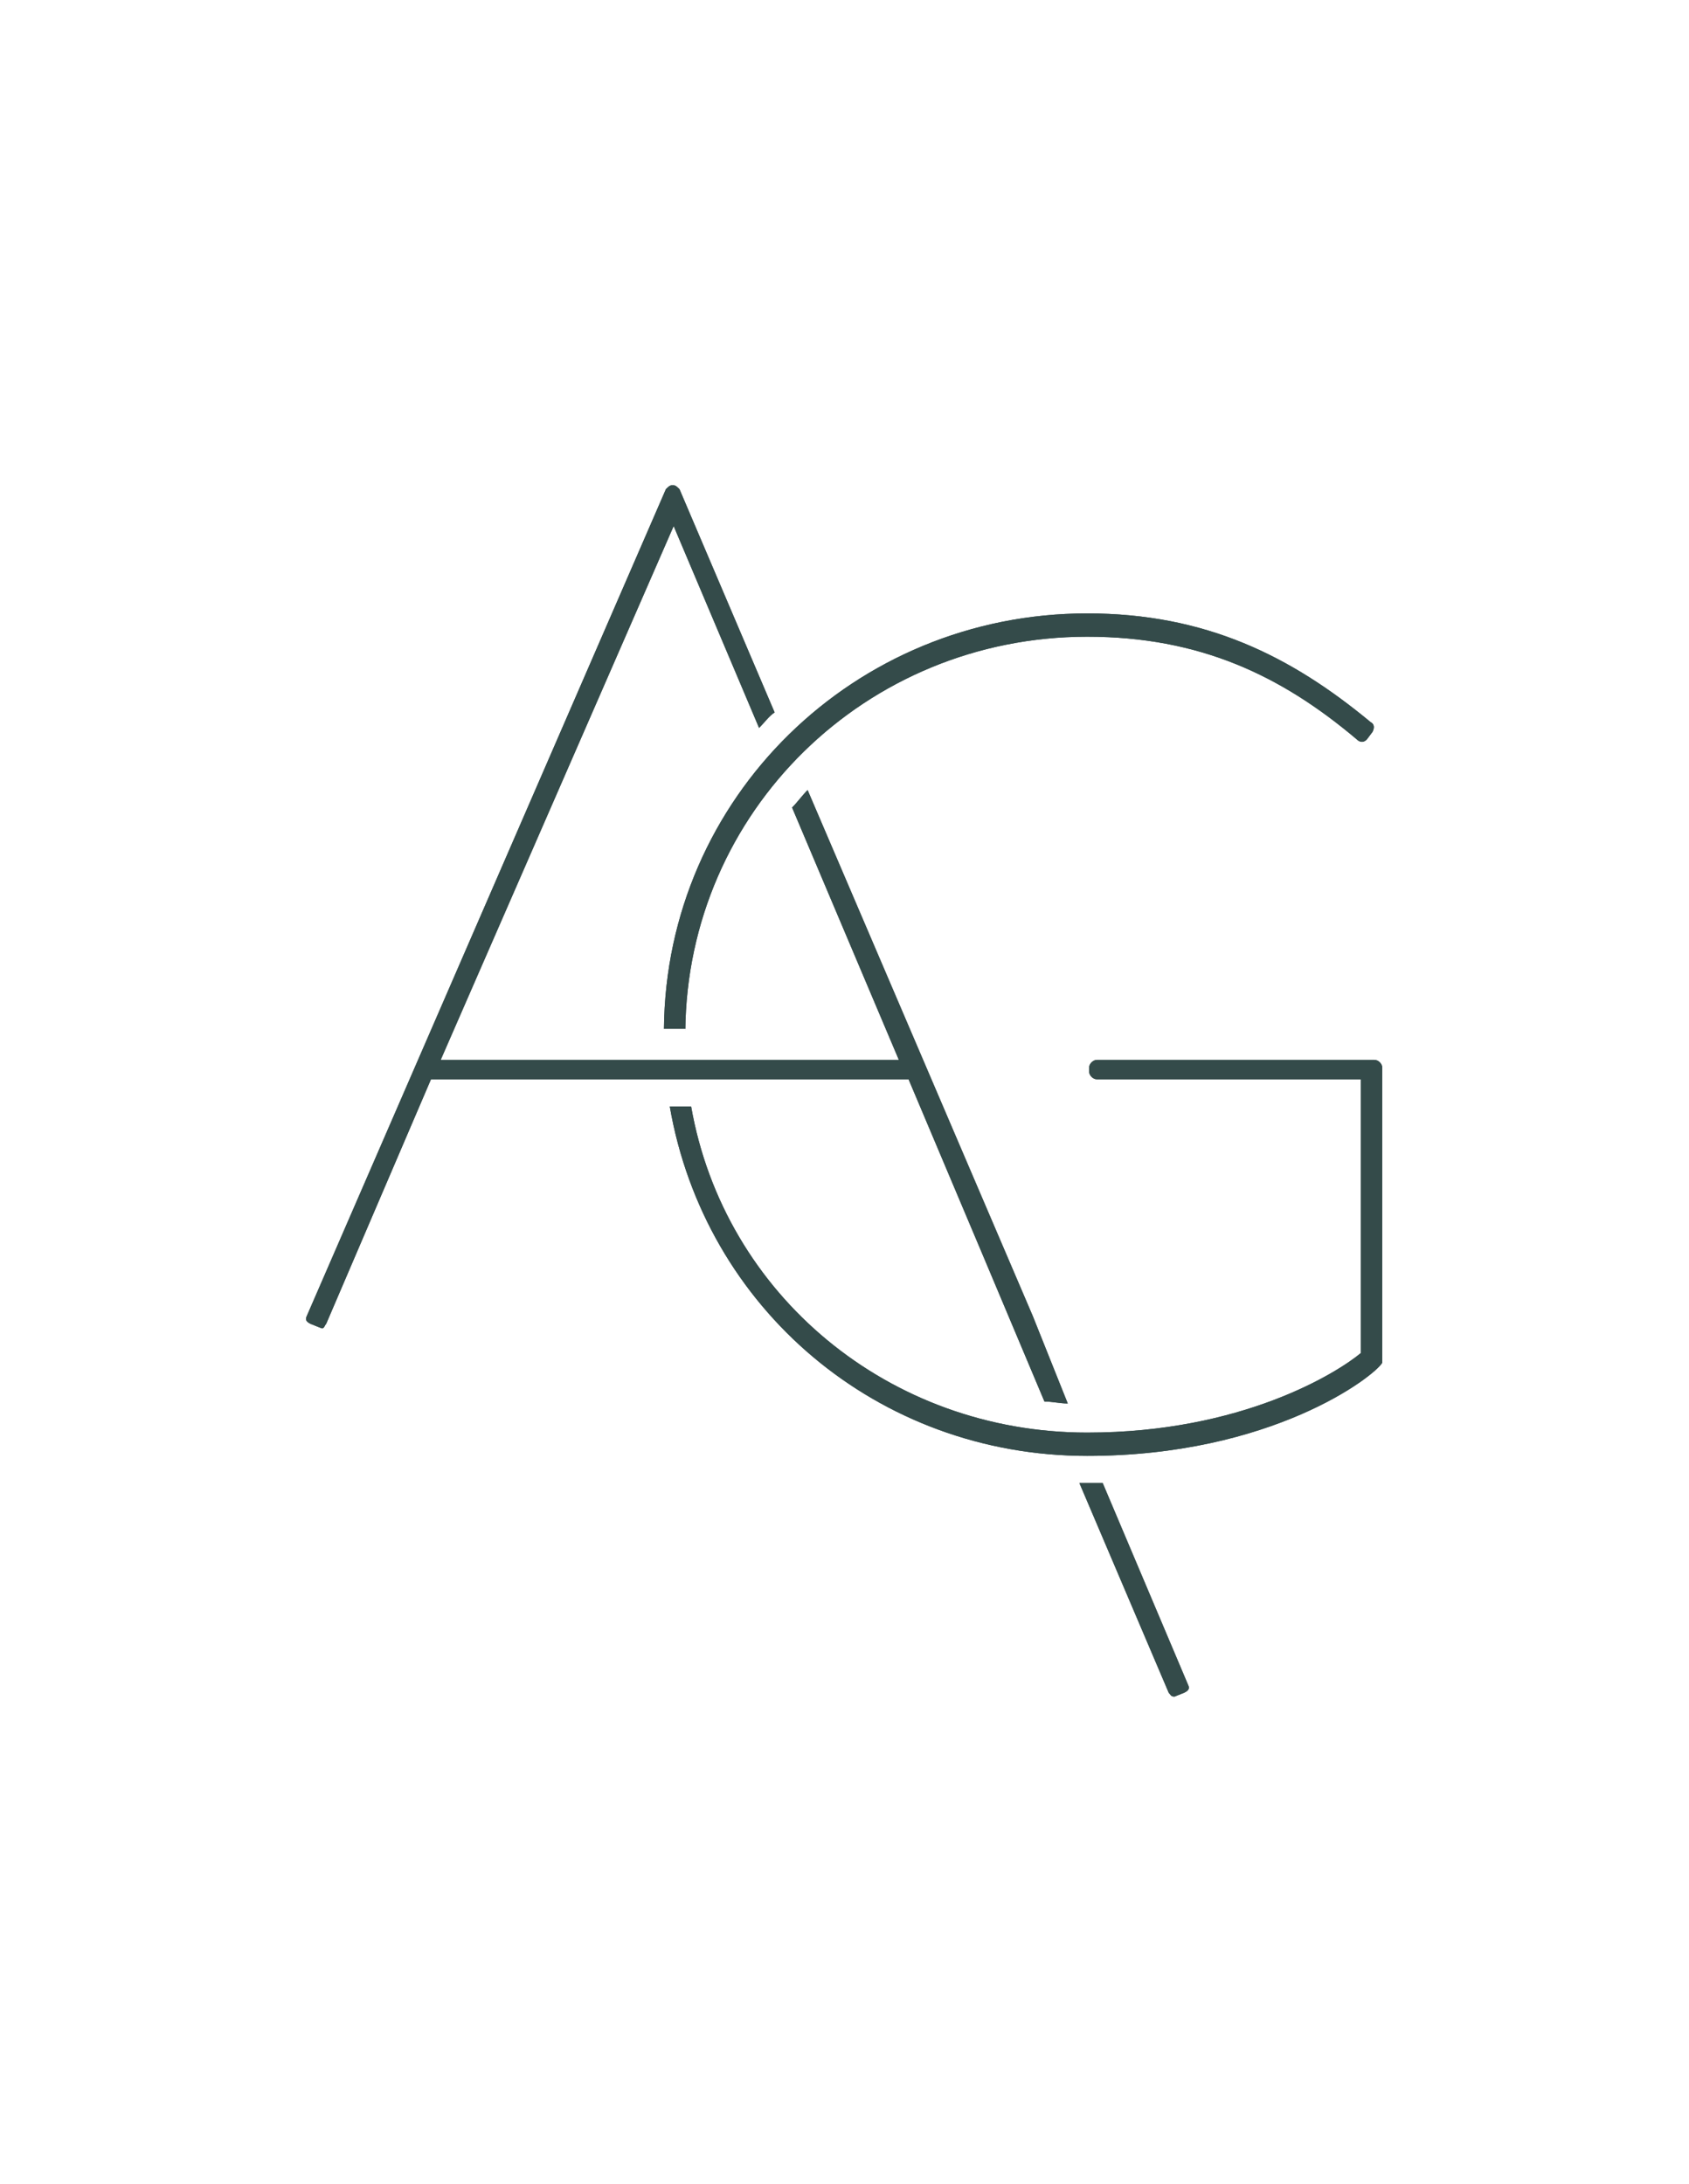 <?xml version="1.0" encoding="utf-8"?>
<!-- Generator: Adobe Illustrator 28.1.0, SVG Export Plug-In . SVG Version: 6.00 Build 0)  -->
<svg version="1.1" id="Layer_2_00000047042064271418903020000013298048921210128530_"
	 xmlns="http://www.w3.org/2000/svg" xmlns:xlink="http://www.w3.org/1999/xlink" x="0px" y="0px" viewBox="0 0 87 112.5"
	 style="enable-background:new 0 0 87 112.5;" xml:space="preserve">
<style type="text/css">
	.st0{opacity:0;fill:#344B4A;}
	.st1{fill:#344B4A;}
</style>
<rect class="st0" width="87.5" height="112.5"/>
<g id="Layer_1-2">
	<g>
		<path class="st1" d="M35.3,53.1c0.1-11.3,9.3-20.3,20.7-20.3c5.8,0,10,2,13.9,5.3c0.1,0.1,0.3,0.2,0.5,0l0.3-0.4
			c0.1-0.2,0.1-0.4-0.1-0.5c-4.1-3.4-8.5-5.6-14.6-5.6c-12,0-21.7,9.5-21.8,21.4H35.3"/>
		<path class="st1" d="M35.3,53.1c0.1-11.3,9.3-20.3,20.7-20.3c5.8,0,10,2,13.9,5.3c0.1,0.1,0.3,0.2,0.5,0l0.3-0.4
			c0.1-0.2,0.1-0.4-0.1-0.5c-4.1-3.4-8.5-5.6-14.6-5.6c-12,0-21.7,9.5-21.8,21.4H35.3"/>
		<path class="st1" d="M70.8,54.6H56.5c-0.2,0-0.4,0.2-0.4,0.4v0.2c0,0.2,0.2,0.4,0.4,0.4h13.6v14.1c-1.2,1-6.1,4.1-14.1,4.1
			c-10.2,0-18.7-7.1-20.4-16.8h-1.1C36.3,67.4,45.2,75,56,75c9.5,0,14.8-4.1,15.2-4.8V55C71.2,54.8,71,54.6,70.8,54.6"/>
		<path class="st1" d="M70.8,54.6H56.5c-0.2,0-0.4,0.2-0.4,0.4v0.2c0,0.2,0.2,0.4,0.4,0.4h13.6v14.1c-1.2,1-6.1,4.1-14.1,4.1
			c-10.2,0-18.7-7.1-20.4-16.8h-1.1C36.3,67.4,45.2,75,56,75c9.5,0,14.8-4.1,15.2-4.8V55C71.2,54.8,71,54.6,70.8,54.6"/>
		<path class="st1" d="M53.2,67.8L41.6,40.7c-0.3,0.3-0.5,0.6-0.8,0.9l5.5,13H22.7l12-27.5l4.4,10.4c0.3-0.3,0.5-0.6,0.8-0.8
			L35,25.2c-0.1-0.1-0.2-0.2-0.3-0.2h-0.1c-0.1,0-0.2,0.1-0.3,0.2L15.8,67.8c-0.1,0.2,0,0.3,0.2,0.4l0.5,0.2
			c0.2,0.1,0.2-0.1,0.3-0.2l5.4-12.6h24.6l3.8,9h0l3.2,7.6c0.4,0,0.8,0.1,1.2,0.1L53.2,67.8C53.2,67.9,53.2,67.8,53.2,67.8"/>
		<path class="st1" d="M53.2,67.8L41.6,40.7c-0.3,0.3-0.5,0.6-0.8,0.9l5.5,13H22.7l12-27.5l4.4,10.4c0.3-0.3,0.5-0.6,0.8-0.8
			L35,25.2c-0.1-0.1-0.2-0.2-0.3-0.2h-0.1c-0.1,0-0.2,0.1-0.3,0.2L15.8,67.8c-0.1,0.2,0,0.3,0.2,0.4l0.5,0.2
			c0.2,0.1,0.2-0.1,0.3-0.2l5.4-12.6h24.6l3.8,9h0l3.2,7.6c0.4,0,0.8,0.1,1.2,0.1L53.2,67.8C53.2,67.9,53.2,67.8,53.2,67.8"/>
		<path class="st1" d="M61.2,86.8l-4.4-10.4c-0.3,0-0.5,0-0.8,0c-0.1,0-0.2,0-0.4,0l4.6,10.8c0.1,0.1,0.1,0.2,0.3,0.2l0.5-0.2
			C61.2,87.1,61.3,87,61.2,86.8"/>
		<path class="st1" d="M61.2,86.8l-4.4-10.4c-0.3,0-0.5,0-0.8,0c-0.1,0-0.2,0-0.4,0l4.6,10.8c0.1,0.1,0.1,0.2,0.3,0.2l0.5-0.2
			C61.2,87.1,61.3,87,61.2,86.8"/>
	</g>
</g>
</svg>
